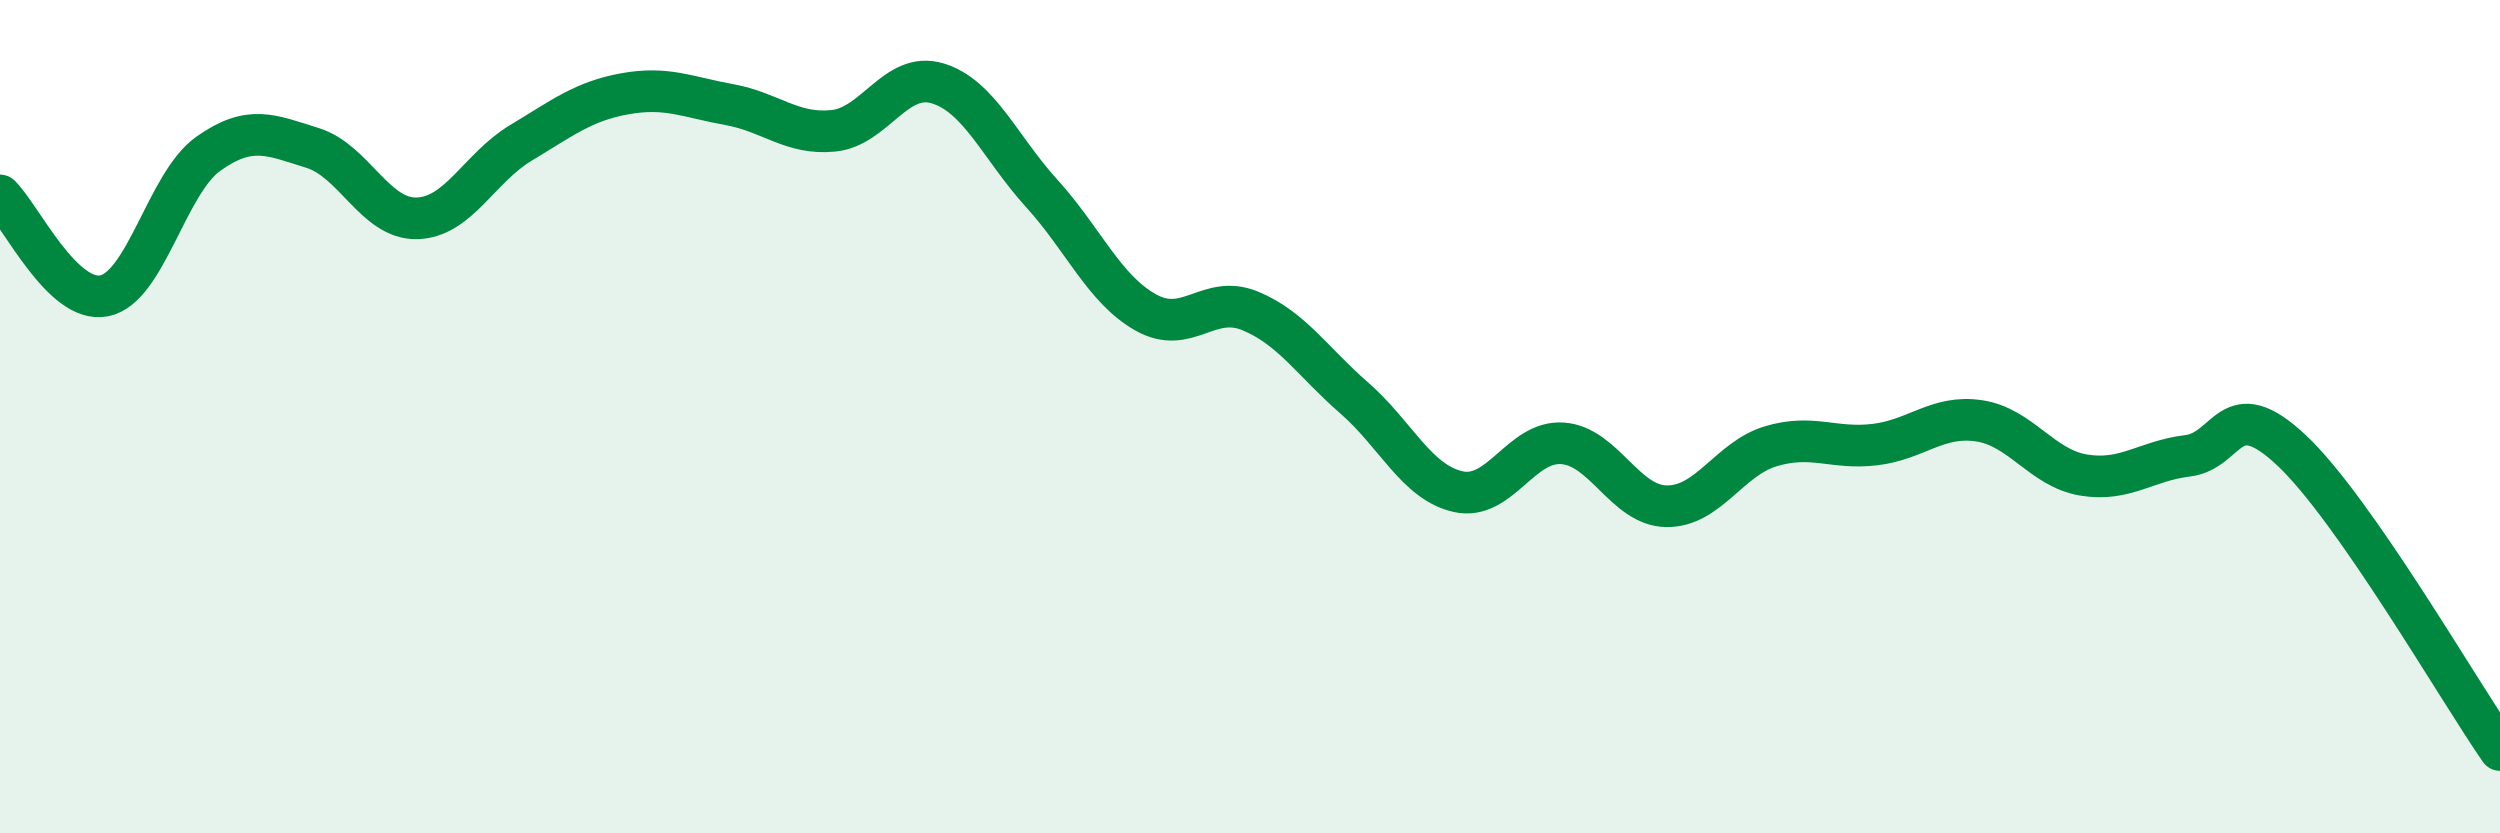 
    <svg width="60" height="20" viewBox="0 0 60 20" xmlns="http://www.w3.org/2000/svg">
      <path
        d="M 0,4.69 C 0.5,5.17 1.5,7.3 2.5,7.1 C 3.5,6.9 4,4.4 5,3.69 C 6,2.98 6.5,3.24 7.5,3.55 C 8.5,3.86 9,5.26 10,5.24 C 11,5.22 11.5,4.03 12.5,3.43 C 13.5,2.83 14,2.43 15,2.25 C 16,2.07 16.5,2.33 17.5,2.51 C 18.5,2.69 19,3.24 20,3.14 C 21,3.04 21.5,1.7 22.5,2 C 23.5,2.3 24,3.54 25,4.64 C 26,5.74 26.5,6.94 27.5,7.5 C 28.5,8.06 29,7.05 30,7.46 C 31,7.87 31.5,8.68 32.5,9.55 C 33.5,10.42 34,11.58 35,11.8 C 36,12.02 36.5,10.57 37.5,10.64 C 38.5,10.71 39,12.14 40,12.15 C 41,12.16 41.5,11.01 42.5,10.71 C 43.5,10.41 44,10.79 45,10.67 C 46,10.55 46.5,9.95 47.5,10.1 C 48.5,10.25 49,11.23 50,11.4 C 51,11.57 51.5,11.06 52.5,10.94 C 53.5,10.82 53.5,9.4 55,10.81 C 56.5,12.22 59,16.56 60,18L60 20L0 20Z"
        fill="#008740"
        opacity="0.1"
        stroke-linecap="round"
        stroke-linejoin="round"
      />
      <path
        d="M 0,4.69 C 0.5,5.17 1.5,7.3 2.5,7.1 C 3.5,6.9 4,4.4 5,3.69 C 6,2.98 6.5,3.24 7.5,3.55 C 8.5,3.86 9,5.26 10,5.24 C 11,5.22 11.5,4.03 12.5,3.43 C 13.5,2.83 14,2.43 15,2.25 C 16,2.07 16.5,2.33 17.5,2.51 C 18.5,2.69 19,3.24 20,3.14 C 21,3.04 21.5,1.7 22.5,2 C 23.5,2.3 24,3.54 25,4.64 C 26,5.74 26.5,6.94 27.5,7.5 C 28.5,8.06 29,7.05 30,7.46 C 31,7.87 31.5,8.68 32.5,9.55 C 33.5,10.42 34,11.58 35,11.8 C 36,12.02 36.5,10.57 37.5,10.64 C 38.5,10.71 39,12.14 40,12.15 C 41,12.16 41.5,11.01 42.5,10.71 C 43.5,10.41 44,10.79 45,10.67 C 46,10.55 46.5,9.95 47.5,10.1 C 48.5,10.25 49,11.23 50,11.4 C 51,11.57 51.5,11.06 52.5,10.94 C 53.5,10.82 53.5,9.4 55,10.81 C 56.5,12.22 59,16.56 60,18"
        stroke="#008740"
        stroke-width="1"
        fill="none"
        stroke-linecap="round"
        stroke-linejoin="round"
      />
    </svg>
  
